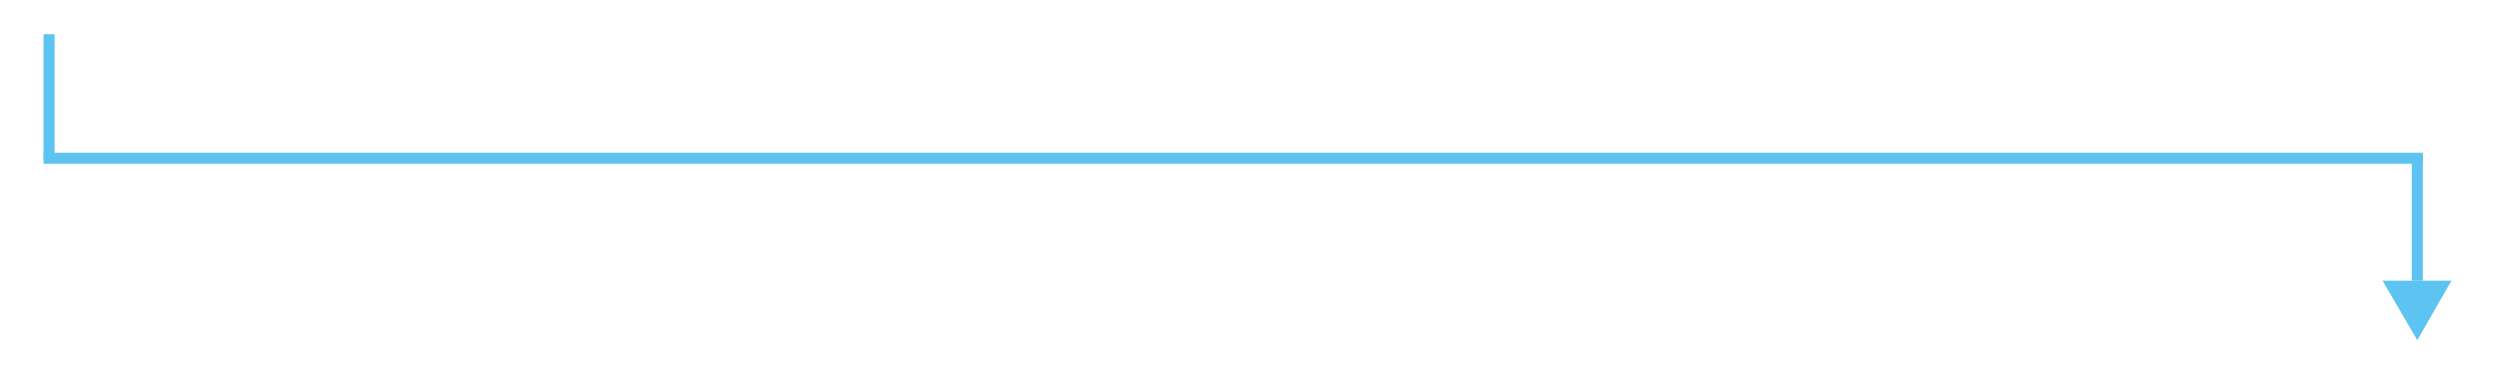 <?xml version="1.0" encoding="utf-8"?>
<!-- Generator: Adobe Illustrator 24.2.0, SVG Export Plug-In . SVG Version: 6.00 Build 0)  -->
<svg version="1.1" id="Ebene_1" xmlns="http://www.w3.org/2000/svg" xmlns:xlink="http://www.w3.org/1999/xlink" x="0px" y="0px"
	 viewBox="0 0 453.4 70.9" style="enable-background:new 0 0 453.4 70.9;" xml:space="preserve">
<style type="text/css">
	.st0{fill:none;stroke:#5DC4F1;stroke-width:2;stroke-miterlimit:10;}
	.st1{fill:#5DC4F1;}
</style>
<line class="st0" x1="438.4" y1="28.1" x2="438.4" y2="50.9"/>
<line class="st0" x1="8.9" y1="6.2" x2="8.9" y2="29"/>
<line class="st0" x1="7.9" y1="28.7" x2="439.4" y2="28.7"/>
<polygon class="st1" points="438.4,61.7 432.1,50.9 444.6,50.9 "/>
</svg>
